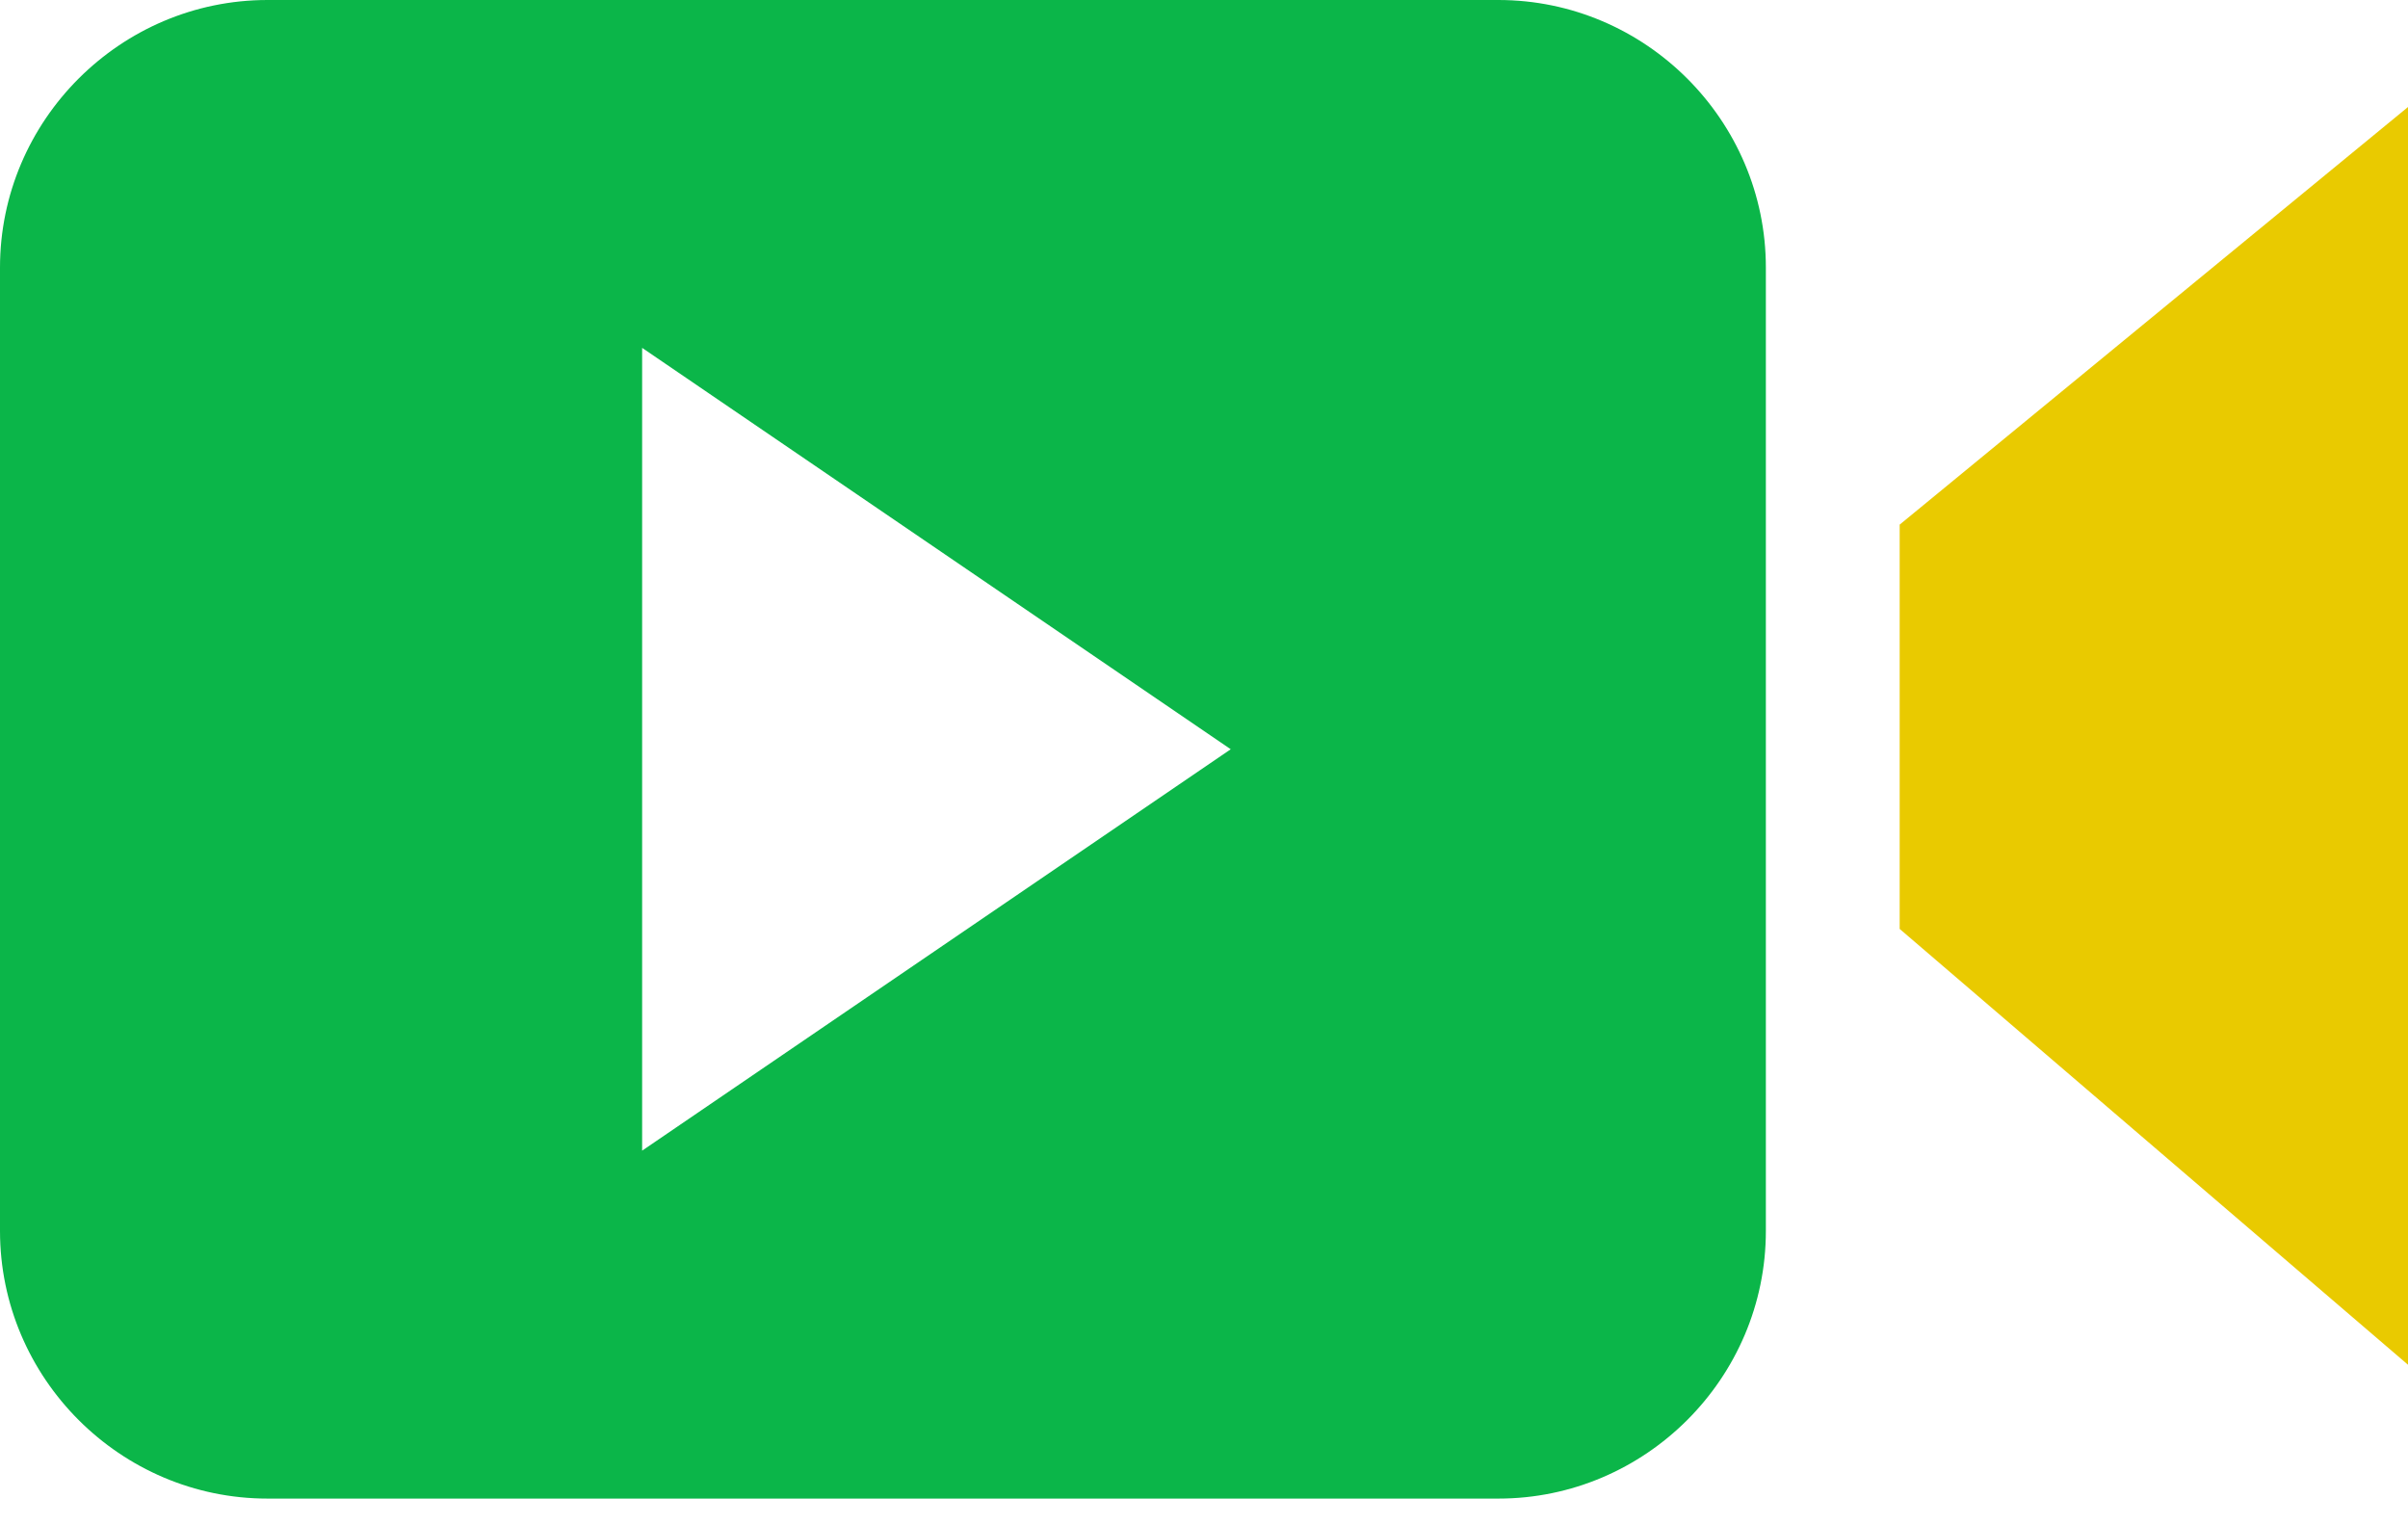 <svg width="30" height="19" viewBox="0 0 30 19" fill="none" xmlns="http://www.w3.org/2000/svg">
<path d="M18.667 0H3.333C1.5 0 0 1.5 0 3.333V15.333C0 17.167 1.5 18.667 3.333 18.667H18.667C20.5 18.667 22 17.167 22 15.333V3.333C22 1.5 20.5 0 18.667 0ZM8 14.333V4.333L15.333 9.333L8 14.333Z" fill="#0BB649"/>
<path d="M23.667 6.535V11.571L30 17V1.333L23.667 6.535Z" fill="#E9CA00"/>
</svg>
